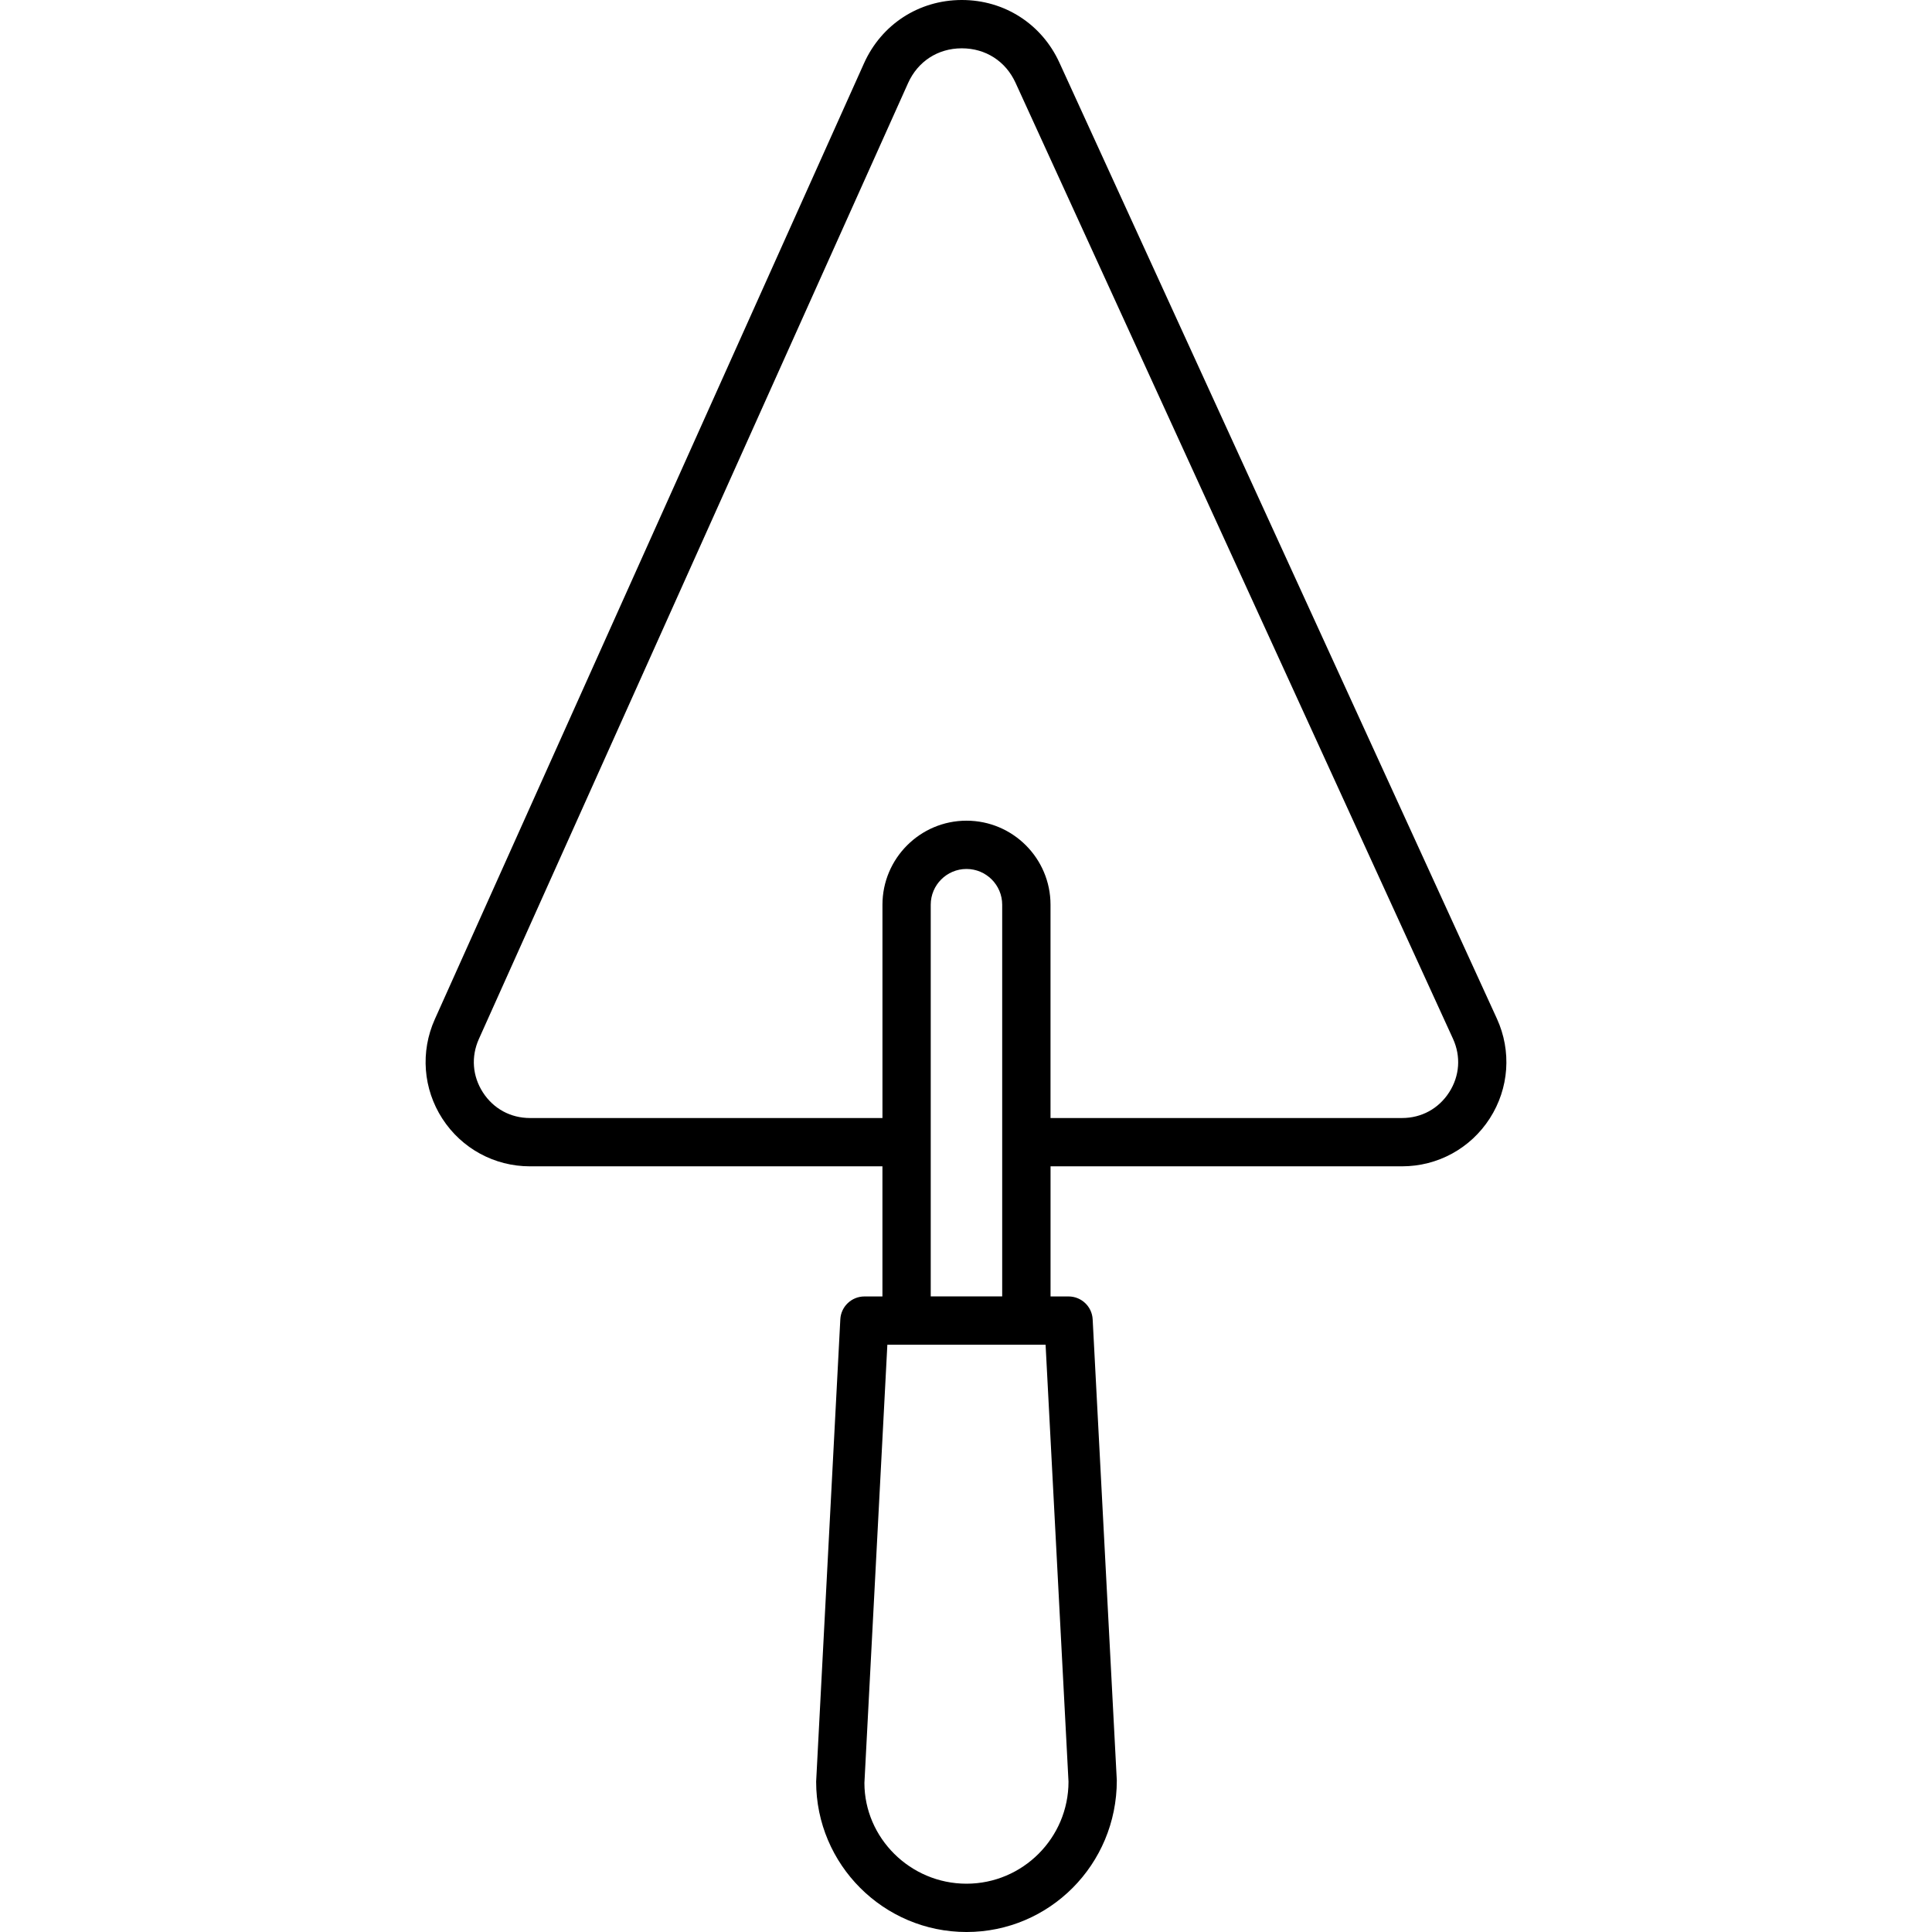 <!-- icon666.com - MILLIONS OF FREE VECTOR ICONS --><svg version="1.1" id="Capa_1" xmlns="http://www.w3.org/2000/svg" xmlns:xlink="http://www.w3.org/1999/xlink" x="0px" y="0px" viewBox="0 0 409.6 409.6" style="enable-background:new 0 0 409.6 409.6;" xml:space="preserve"><g><g><path d="M317.351,215.956l-92.749-202.68C220.854,5.079,212.934,0,203.927,0c-0.031,0-0.061,0-0.092,0 c-9.047,0.031-16.957,5.176-20.659,13.425l-90.993,202.67c-3.087,6.876-2.483,14.756,1.603,21.074 c4.096,6.323,11.039,10.102,18.565,10.102h74.732v27.587h-3.814c-2.724,0-4.971,2.13-5.115,4.849l-5.125,98.022 c0,17.577,14.3,31.872,31.877,31.872c17.577,0,31.872-14.295,31.867-32.138l-5.12-97.756c-0.143-2.719-2.391-4.849-5.115-4.849 h-3.814V247.27h74.516c7.567,0,14.52-3.799,18.611-10.163C319.936,230.743,320.5,222.838,317.351,215.956z M226.532,377.728 c0,11.924-9.702,21.632-21.627,21.632c-11.93,0-21.637-9.708-21.642-21.361l4.864-92.908h33.546L226.532,377.728z M197.323,274.852v-83.046c0-4.178,3.4-7.578,7.578-7.578c4.173,0,7.572,3.4,7.572,7.578v83.046H197.323z M307.239,231.572 c-2.232,3.471-5.868,5.458-9.994,5.458h-74.527v-45.22c0-9.825-7.992-17.818-17.812-17.818c-9.82,0-17.818,7.997-17.818,17.818 v45.22h-74.737c-4.106,0-7.736-1.976-9.964-5.422c-2.227-3.451-2.545-7.567-0.865-11.32l90.998-202.67 c2.063-4.598,6.308-7.363,11.356-7.373c0.021,0,0.036,0,0.056,0c5.023,0,9.272,2.724,11.366,7.296l92.744,202.675 C309.758,223.964,309.461,228.106,307.239,231.572z"></path></g></g></svg>